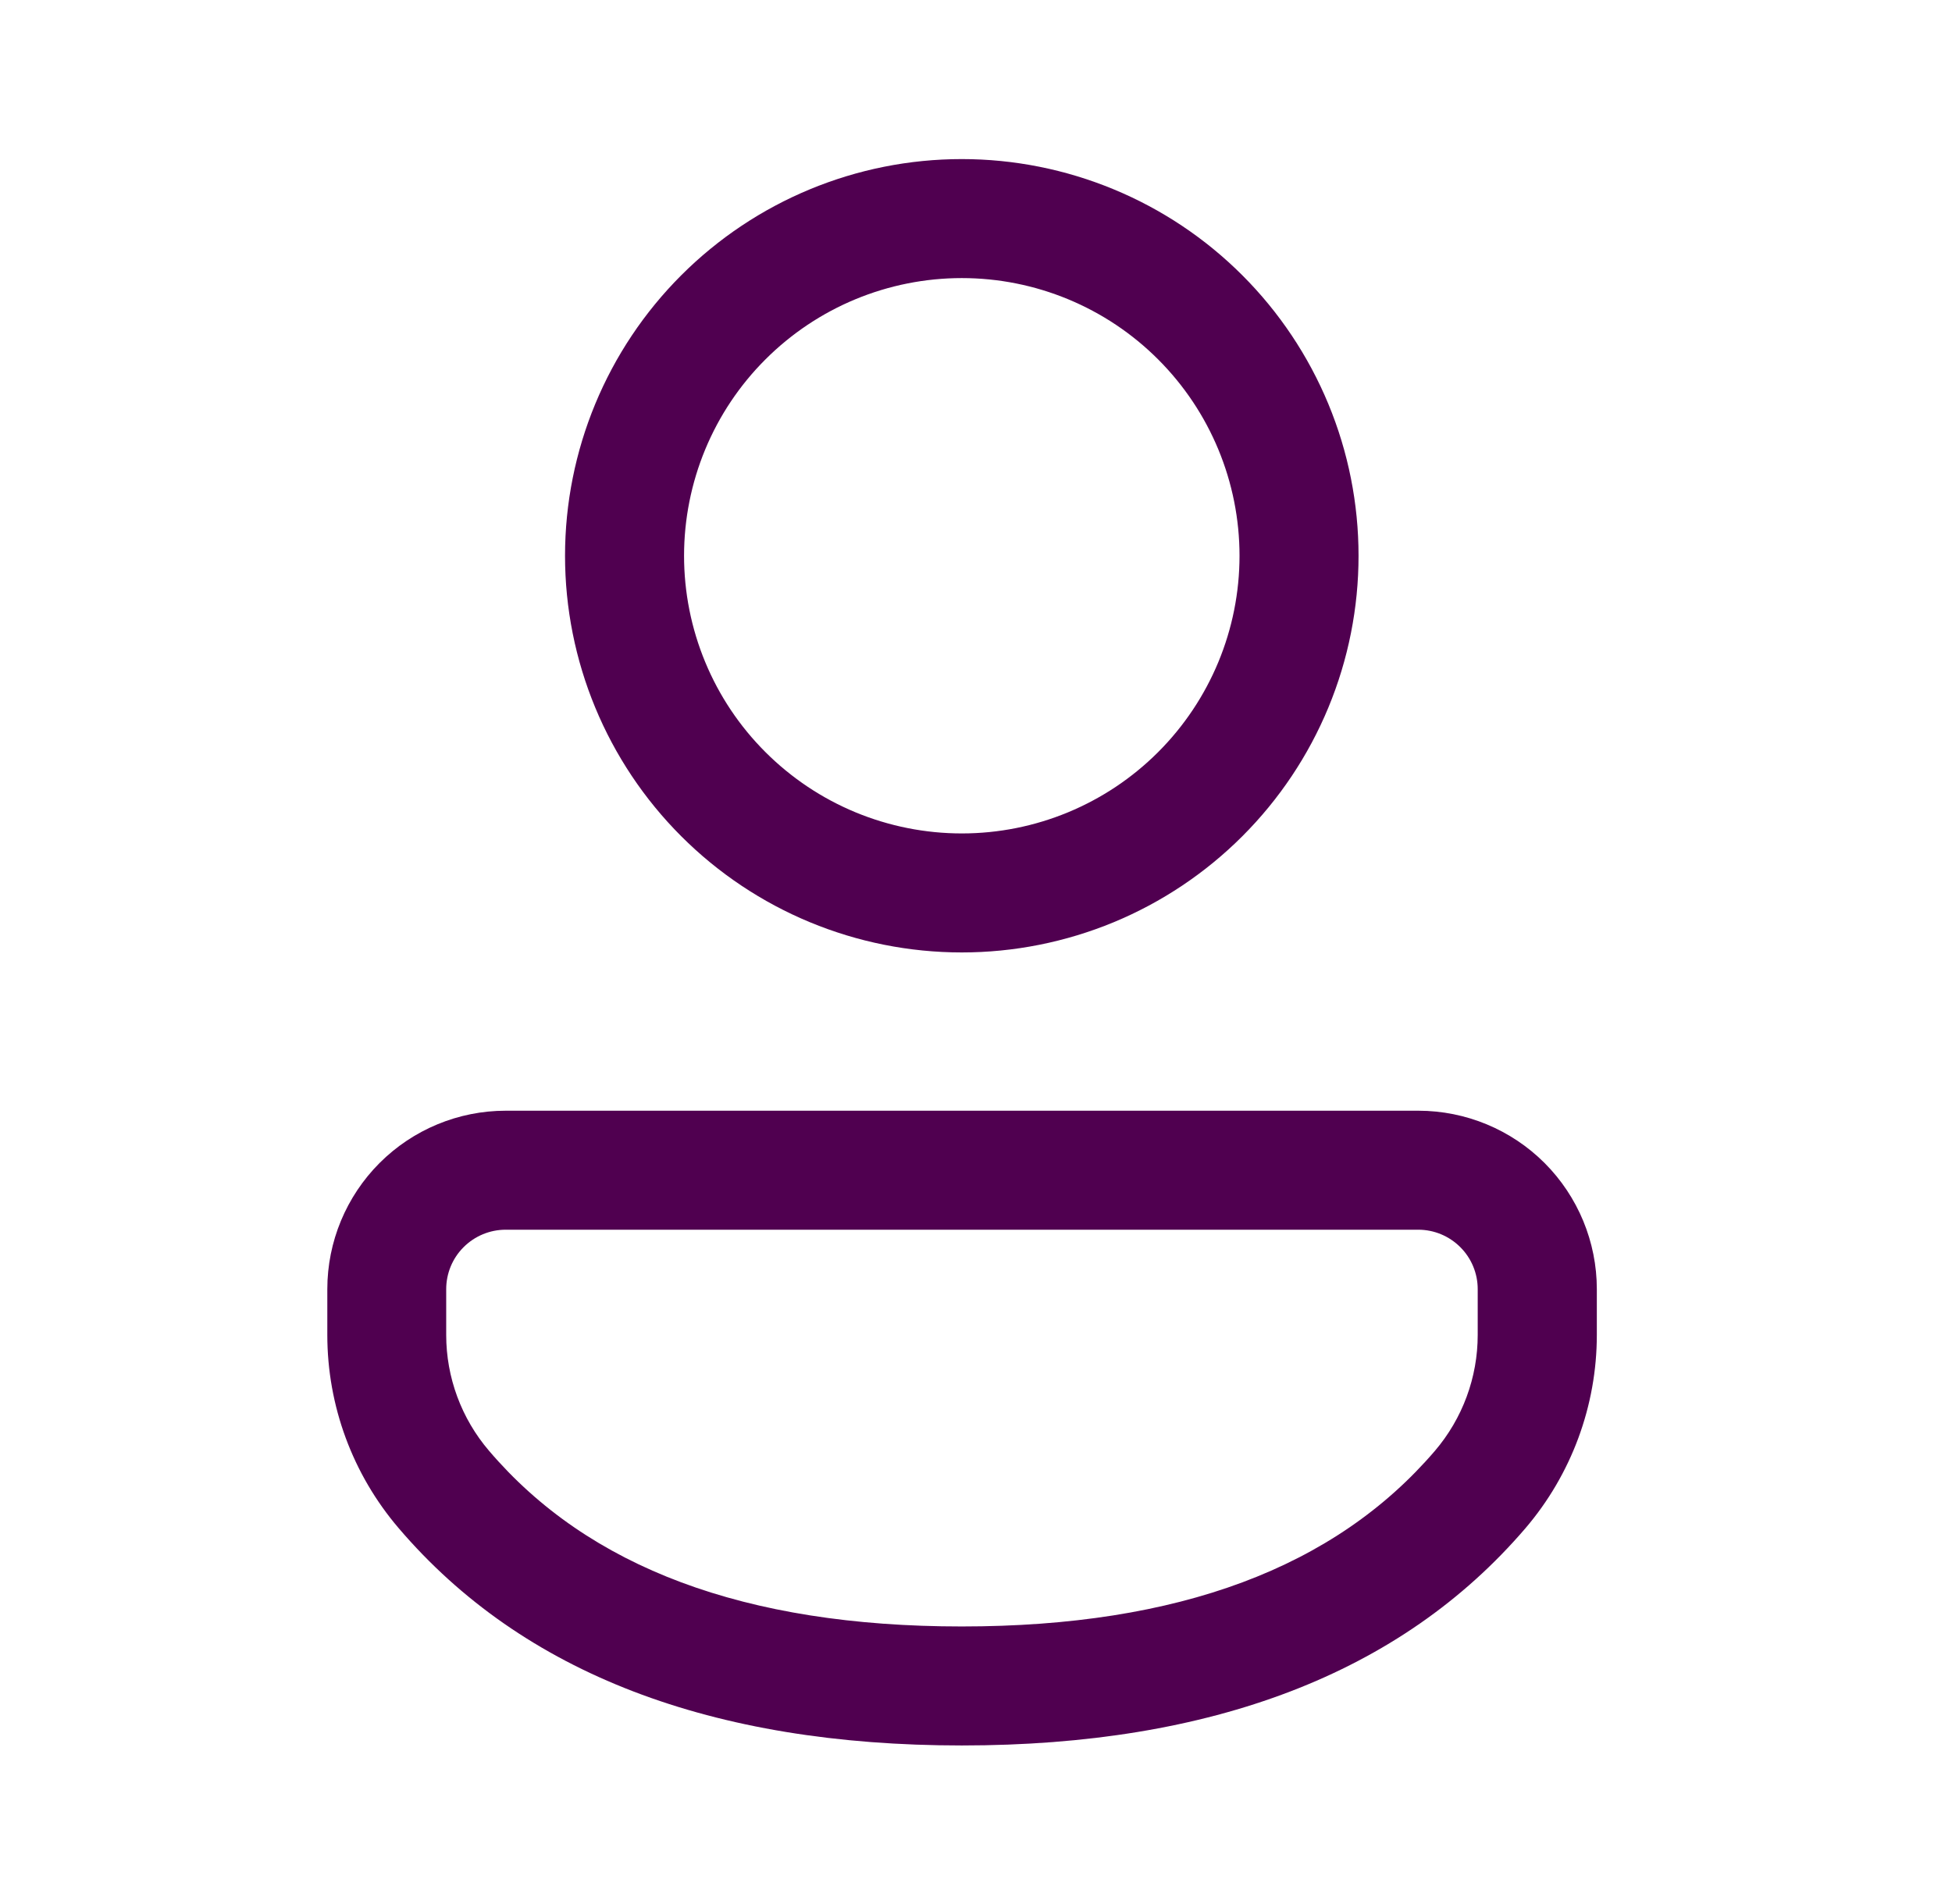<svg width="41" height="40" viewBox="0 0 41 40" fill="none" xmlns="http://www.w3.org/2000/svg">
<path d="M29.793 23.334C30.787 23.335 31.74 23.73 32.443 24.433C33.145 25.137 33.54 26.09 33.54 27.084V28.042C33.54 29.532 33.007 30.974 32.04 32.106C29.423 35.161 25.445 36.669 20.202 36.669C14.958 36.669 10.982 35.161 8.372 32.102C7.406 30.971 6.875 29.533 6.875 28.046V27.082C6.875 26.088 7.271 25.135 7.973 24.432C8.676 23.729 9.629 23.334 10.623 23.334H29.793ZM29.793 25.834H10.622C10.29 25.834 9.972 25.966 9.738 26.2C9.503 26.434 9.372 26.752 9.372 27.084V28.046C9.372 28.937 9.692 29.801 10.272 30.479C12.36 32.927 15.638 34.169 20.2 34.169C24.765 34.169 28.043 32.927 30.138 30.481C30.719 29.801 31.039 28.936 31.038 28.042V27.082C31.038 26.752 30.907 26.435 30.673 26.201C30.439 25.967 30.124 25.835 29.793 25.834ZM20.202 3.342C21.296 3.342 22.38 3.558 23.391 3.977C24.402 4.395 25.32 5.009 26.094 5.783C26.868 6.557 27.482 7.476 27.901 8.487C28.32 9.498 28.535 10.581 28.535 11.676C28.535 12.77 28.32 13.854 27.901 14.865C27.482 15.876 26.868 16.794 26.094 17.568C25.32 18.342 24.402 18.956 23.391 19.375C22.38 19.793 21.296 20.009 20.202 20.009C17.991 20.009 15.872 19.131 14.309 17.568C12.746 16.005 11.868 13.886 11.868 11.676C11.868 9.465 12.746 7.346 14.309 5.783C15.872 4.22 17.991 3.342 20.202 3.342ZM20.202 5.842C19.436 5.842 18.677 5.993 17.969 6.286C17.262 6.579 16.619 7.009 16.077 7.551C15.535 8.092 15.105 8.736 14.812 9.443C14.519 10.151 14.368 10.91 14.368 11.676C14.368 12.442 14.519 13.2 14.812 13.908C15.105 14.616 15.535 15.259 16.077 15.8C16.619 16.342 17.262 16.772 17.969 17.065C18.677 17.358 19.436 17.509 20.202 17.509C21.749 17.509 23.233 16.894 24.326 15.8C25.42 14.706 26.035 13.223 26.035 11.676C26.035 10.129 25.42 8.645 24.326 7.551C23.233 6.457 21.749 5.842 20.202 5.842Z" fill="#500050"/>
</svg>
